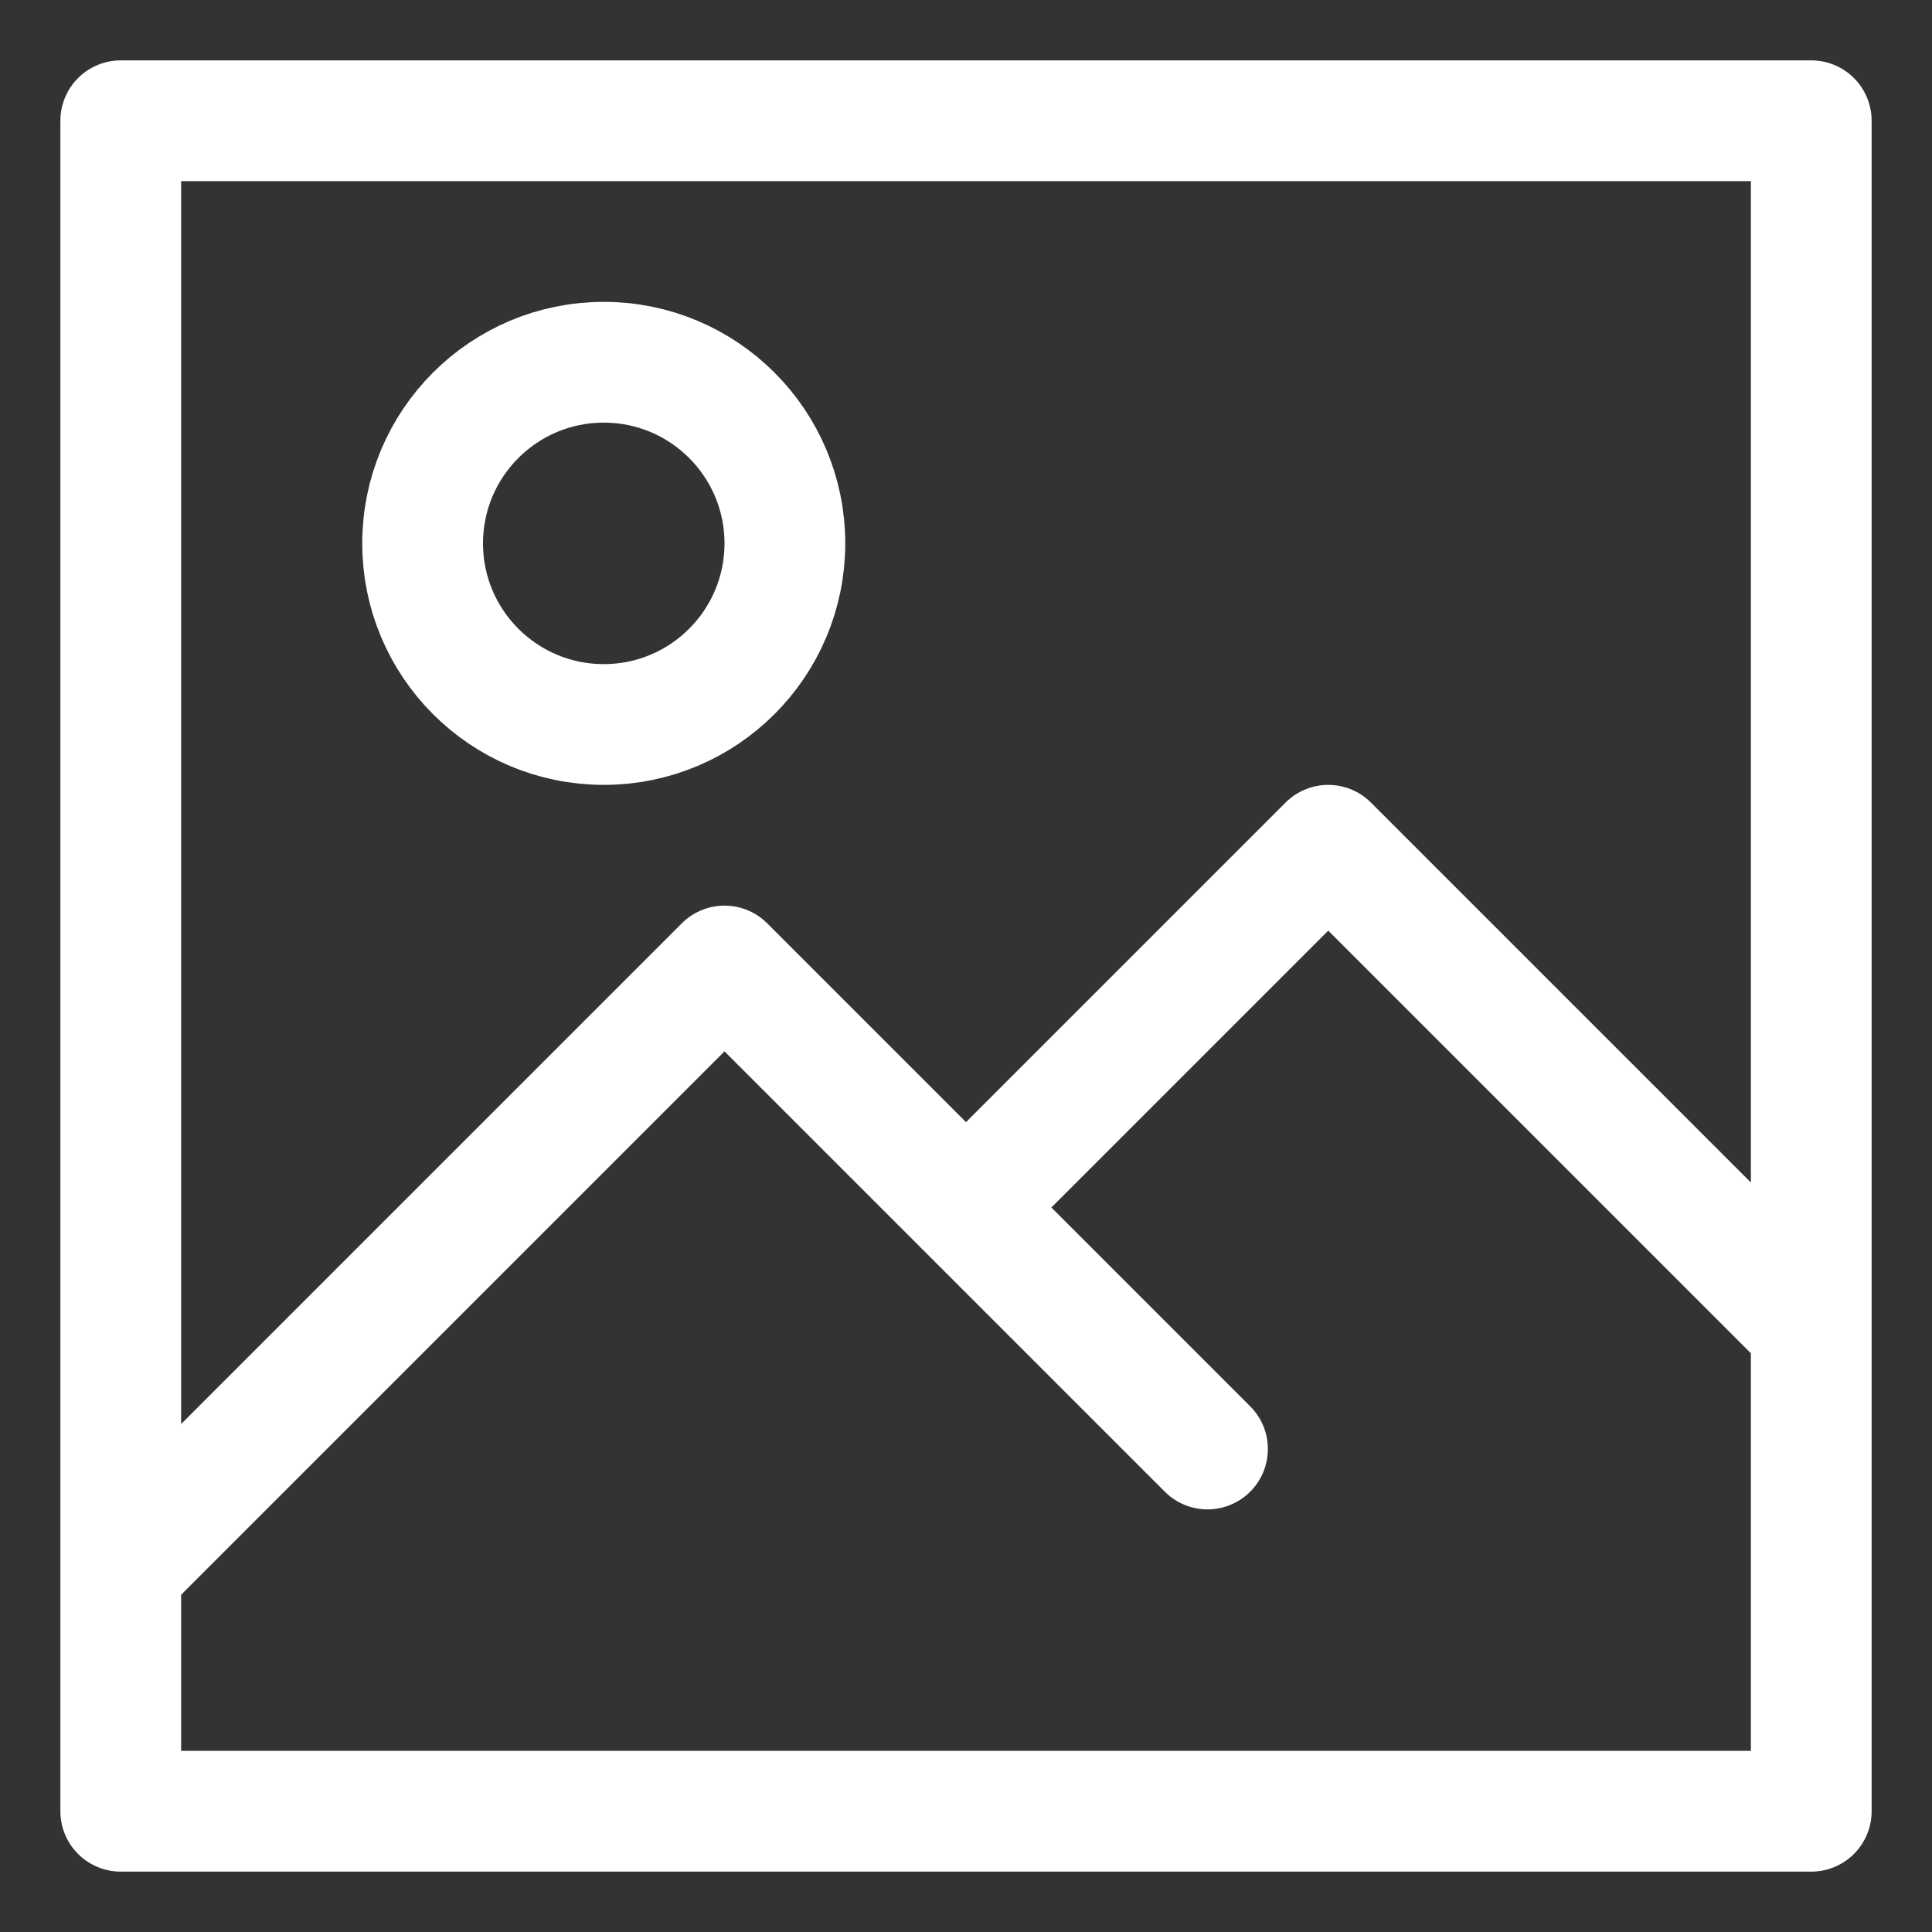 <?xml version="1.0" encoding="UTF-8"?>
<svg xmlns="http://www.w3.org/2000/svg" width="48" height="48" viewBox="0 0 48 48" fill="none">
  <rect x="0" y="0" width="48" height="48" fill="#333333" stroke="none"/>
  <path d="M30 36L18 24L3 39V3H45V36M24 30L33 21L45 33V45H3V36" stroke="white" stroke-width="3" stroke-linecap="round" stroke-linejoin="round"></path>
  <path d="M15 18C17.485 18 19.5 15.985 19.5 13.5C19.5 11.015 17.485 9 15 9C12.515 9 10.5 11.015 10.5 13.5C10.5 15.985 12.515 18 15 18Z" stroke="white" stroke-width="3" stroke-linecap="round" stroke-linejoin="round"></path>
</svg>
